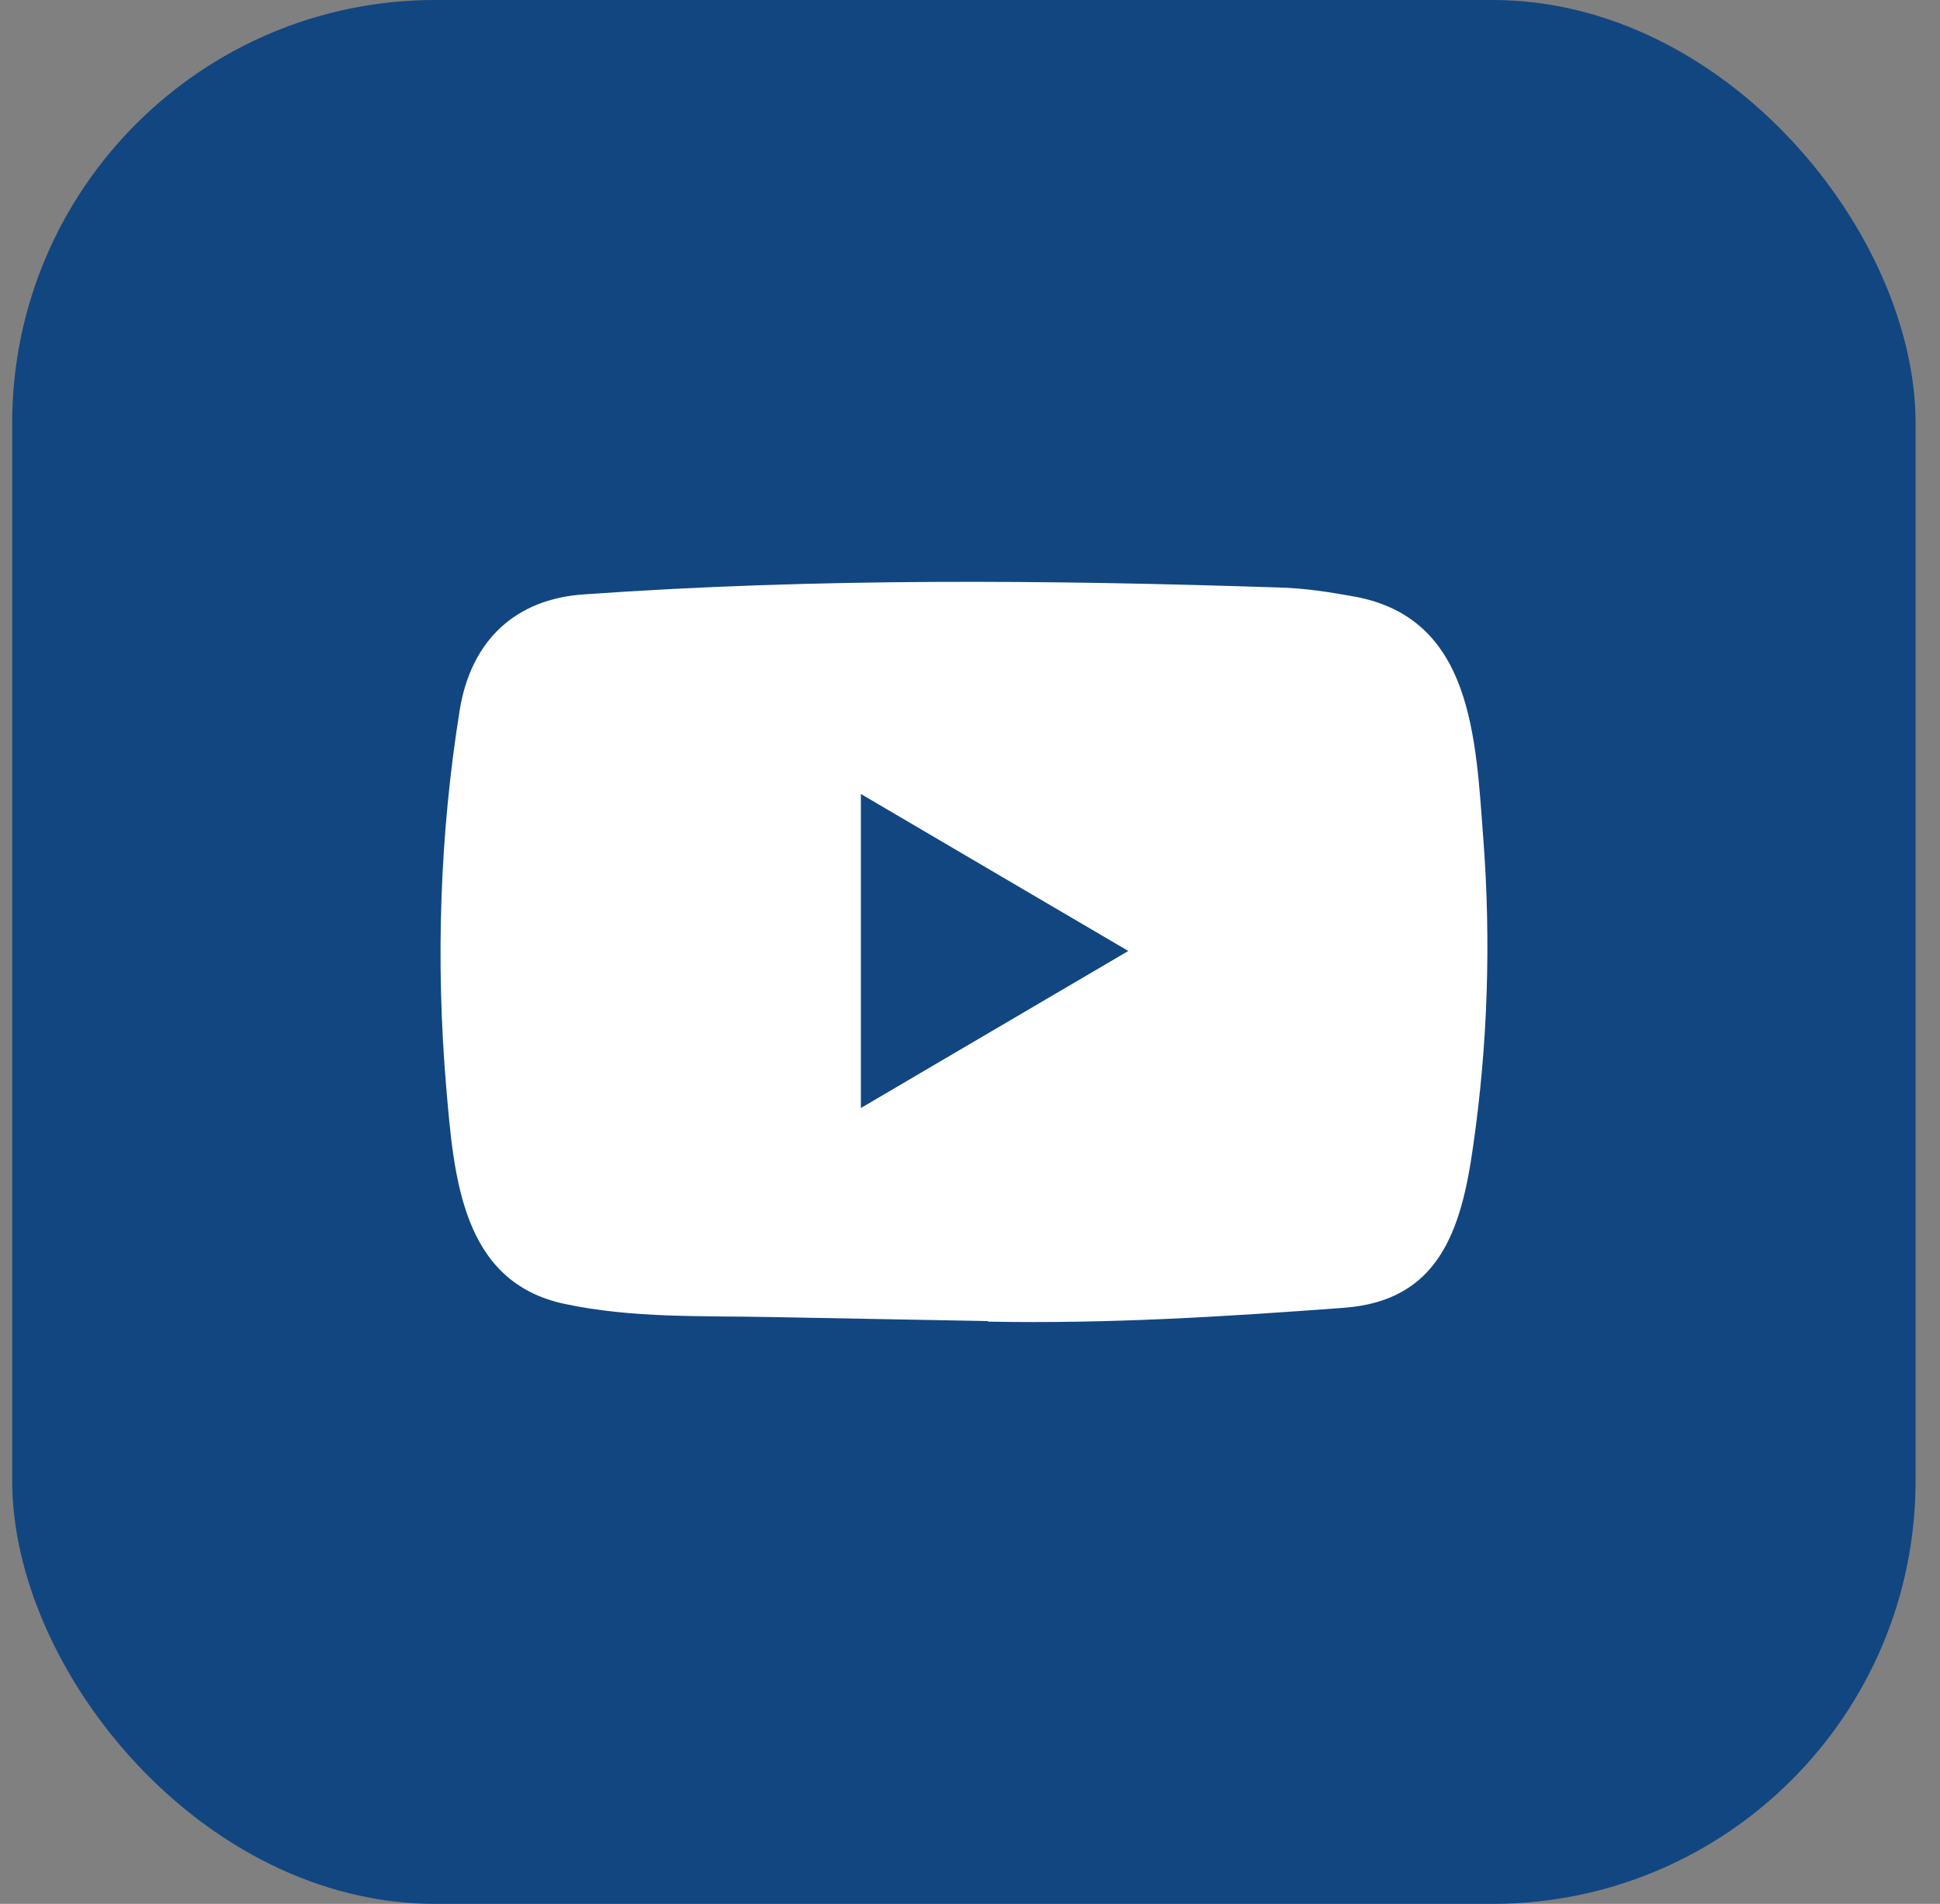<svg width="53" height="52" viewBox="0 0 53 52" fill="none" xmlns="http://www.w3.org/2000/svg">
<rect x="0" y="0" width="53" height="52" fill="#808080" stroke="none"/>
<rect x="0.333" width="52" height="52" rx="11.556" fill="#124680"/>
<path d="M26.969 36.082L21.101 35.973C19.201 35.934 17.297 36.011 15.434 35.615C12.601 35.023 12.4 32.123 12.19 29.69C11.901 26.27 12.013 22.788 12.559 19.396C12.867 17.493 14.081 16.357 15.957 16.234C22.291 15.785 28.668 15.838 34.988 16.048C35.656 16.067 36.328 16.172 36.986 16.291C40.235 16.873 40.314 20.16 40.525 22.927C40.735 25.722 40.646 28.532 40.245 31.308C39.923 33.606 39.307 35.534 36.706 35.72C33.448 35.964 30.264 36.16 26.997 36.097C26.997 36.082 26.978 36.082 26.969 36.082ZM23.519 30.263C25.975 28.822 28.383 27.405 30.825 25.974C28.364 24.534 25.961 23.117 23.519 21.686V30.263Z" fill="white"/>
</svg>
